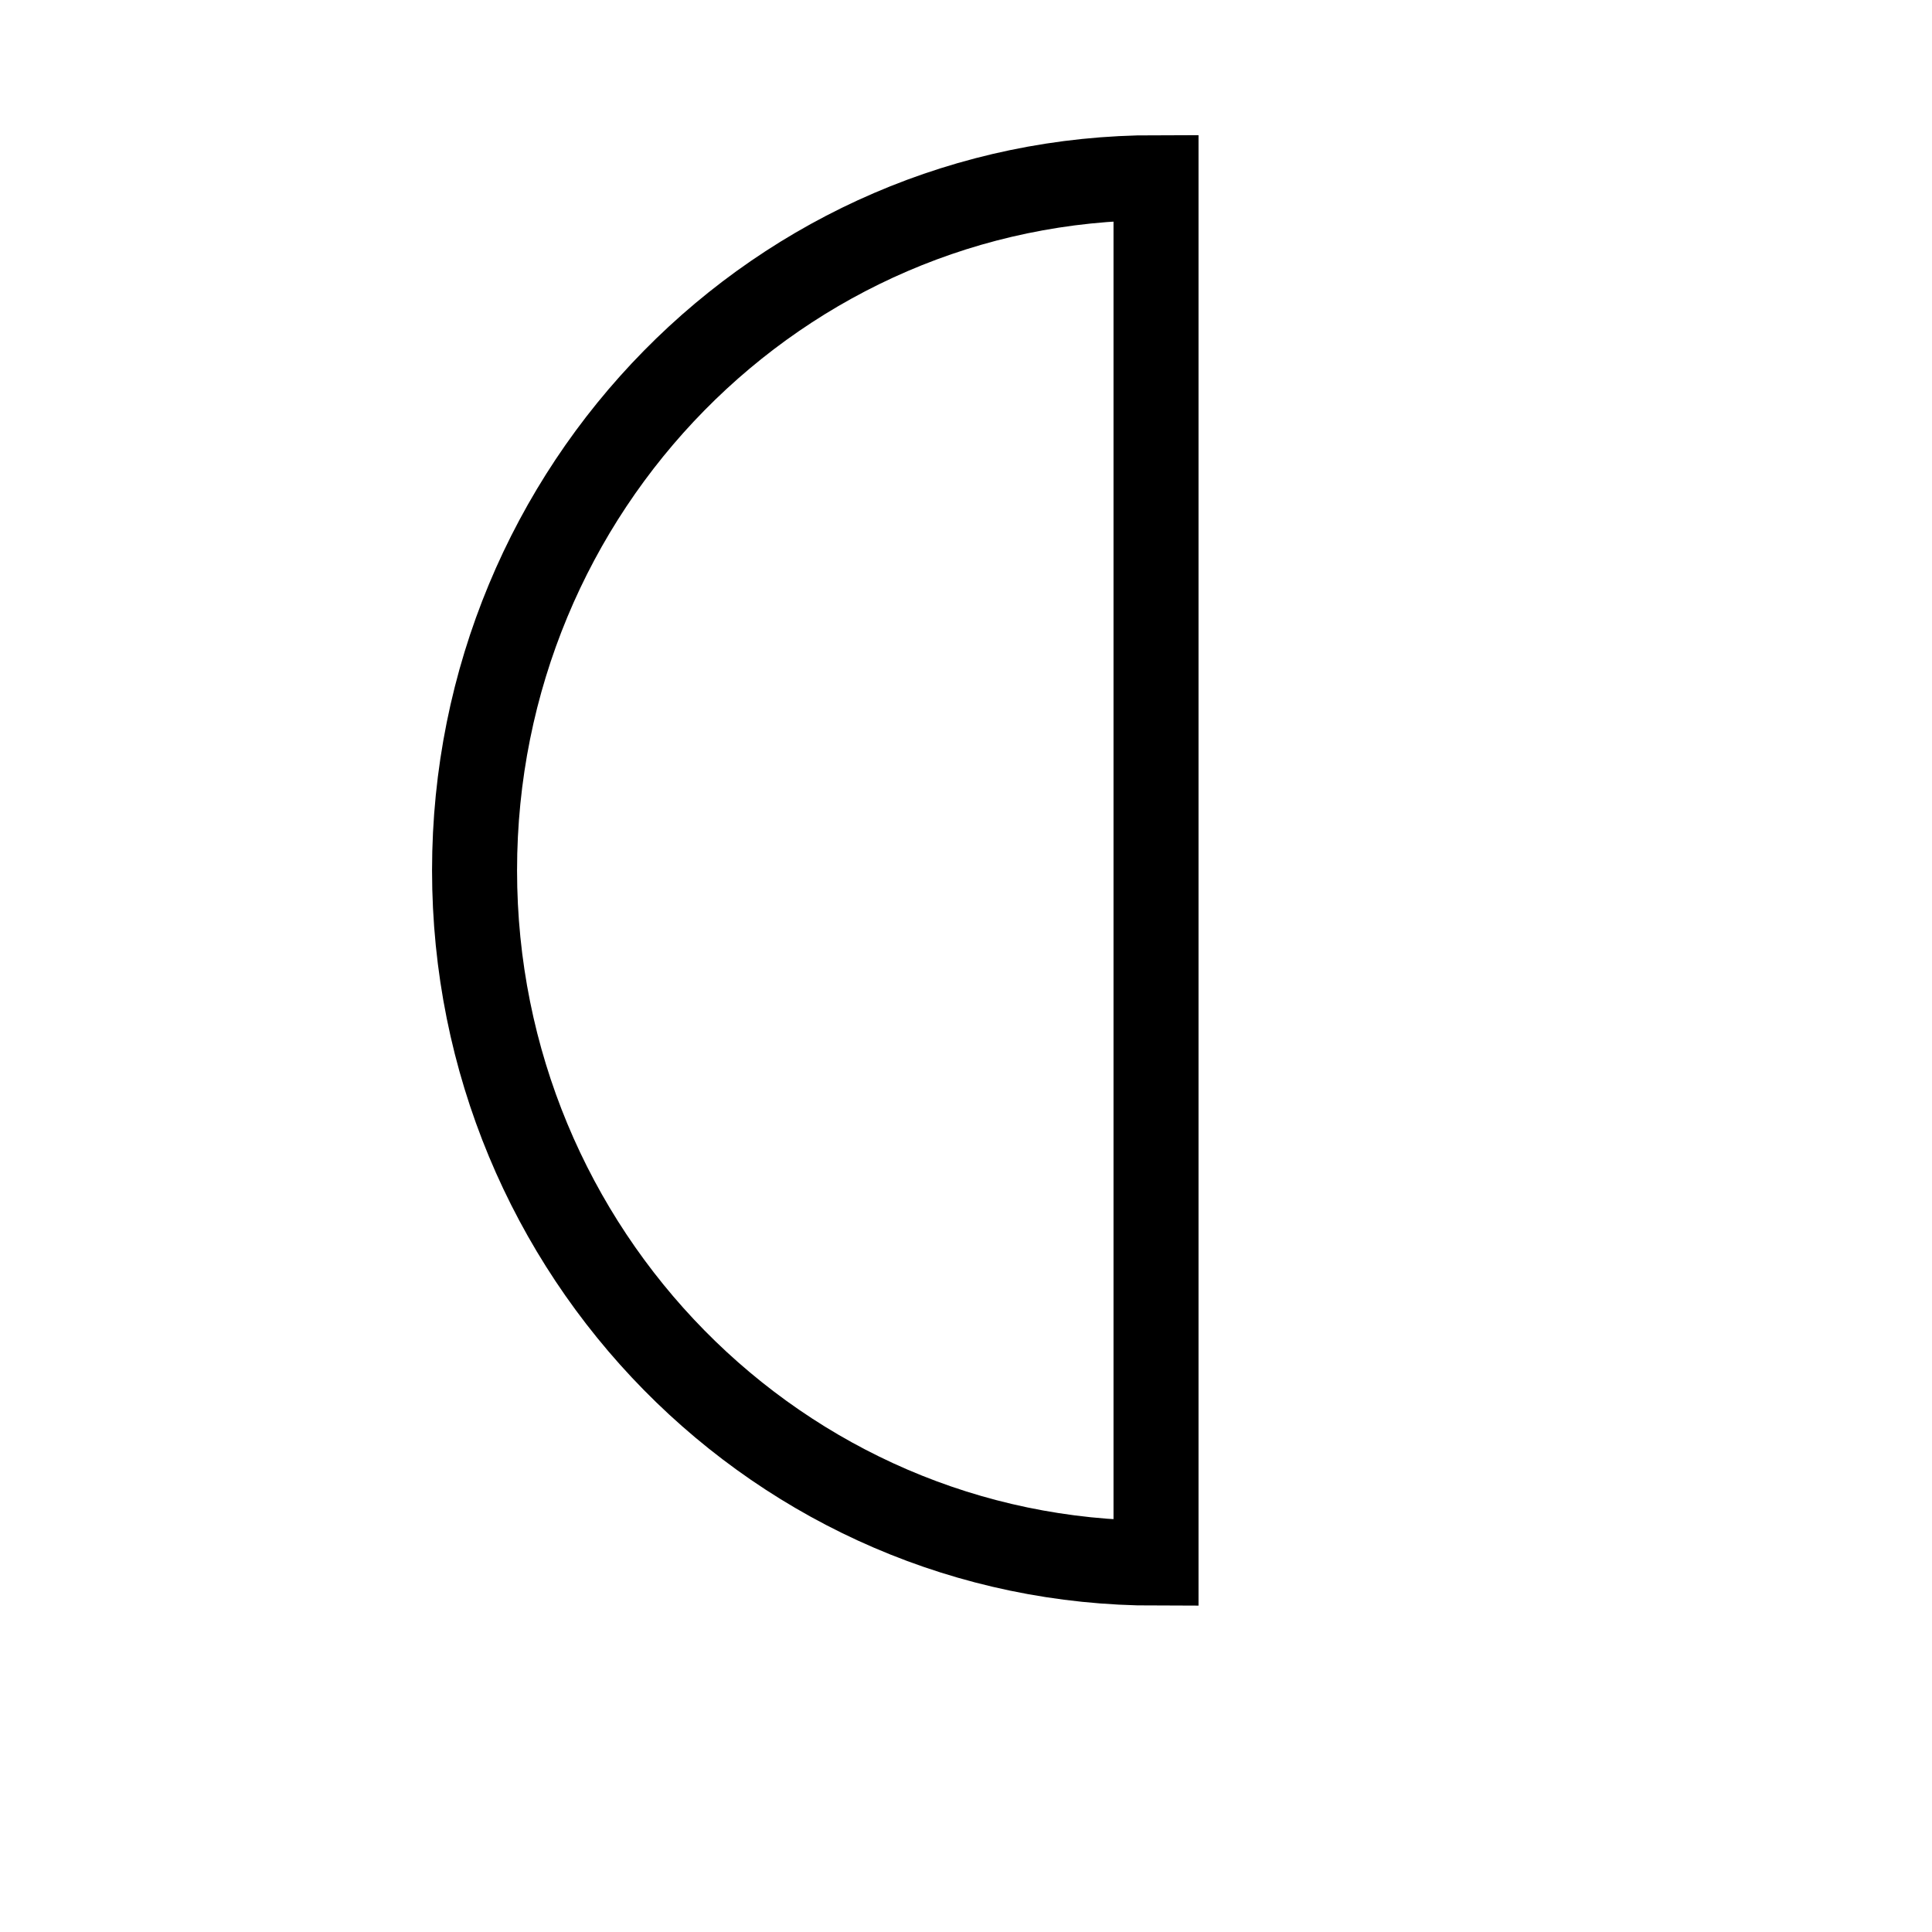 <?xml version="1.0" standalone="no"?>
<!DOCTYPE svg PUBLIC "-//W3C//DTD SVG 20010904//EN" "http://www.w3.org/TR/2001/REC-SVG-20010904/DTD/svg10.dtd">
<!-- Created using Karbon14, part of koffice: http://www.koffice.org/karbon -->
<svg xmlns="http://www.w3.org/2000/svg" xmlns:xlink="http://www.w3.org/1999/xlink" width="302pt" height="302pt">
  <defs>
  </defs>
  <g id="surface0">
    <path id="defitem0" fill="none" stroke="#000000" stroke-opacity="1" stroke-width="17.717" stroke-linecap="square" stroke-linejoin="miter" stroke-miterlimit="2" d="M1.10629e-30 0C-9.76453e-15 78.442 64.639 142.031 144.375 142.031C224.111 142.031 288.75 78.442 288.75 6.05516e-14L144.375 2.01839e-14Z"  transform="matrix(1.57047e-16 1 -1 1.57047e-16 240.937 37.031)" />
  </g>
</svg>
